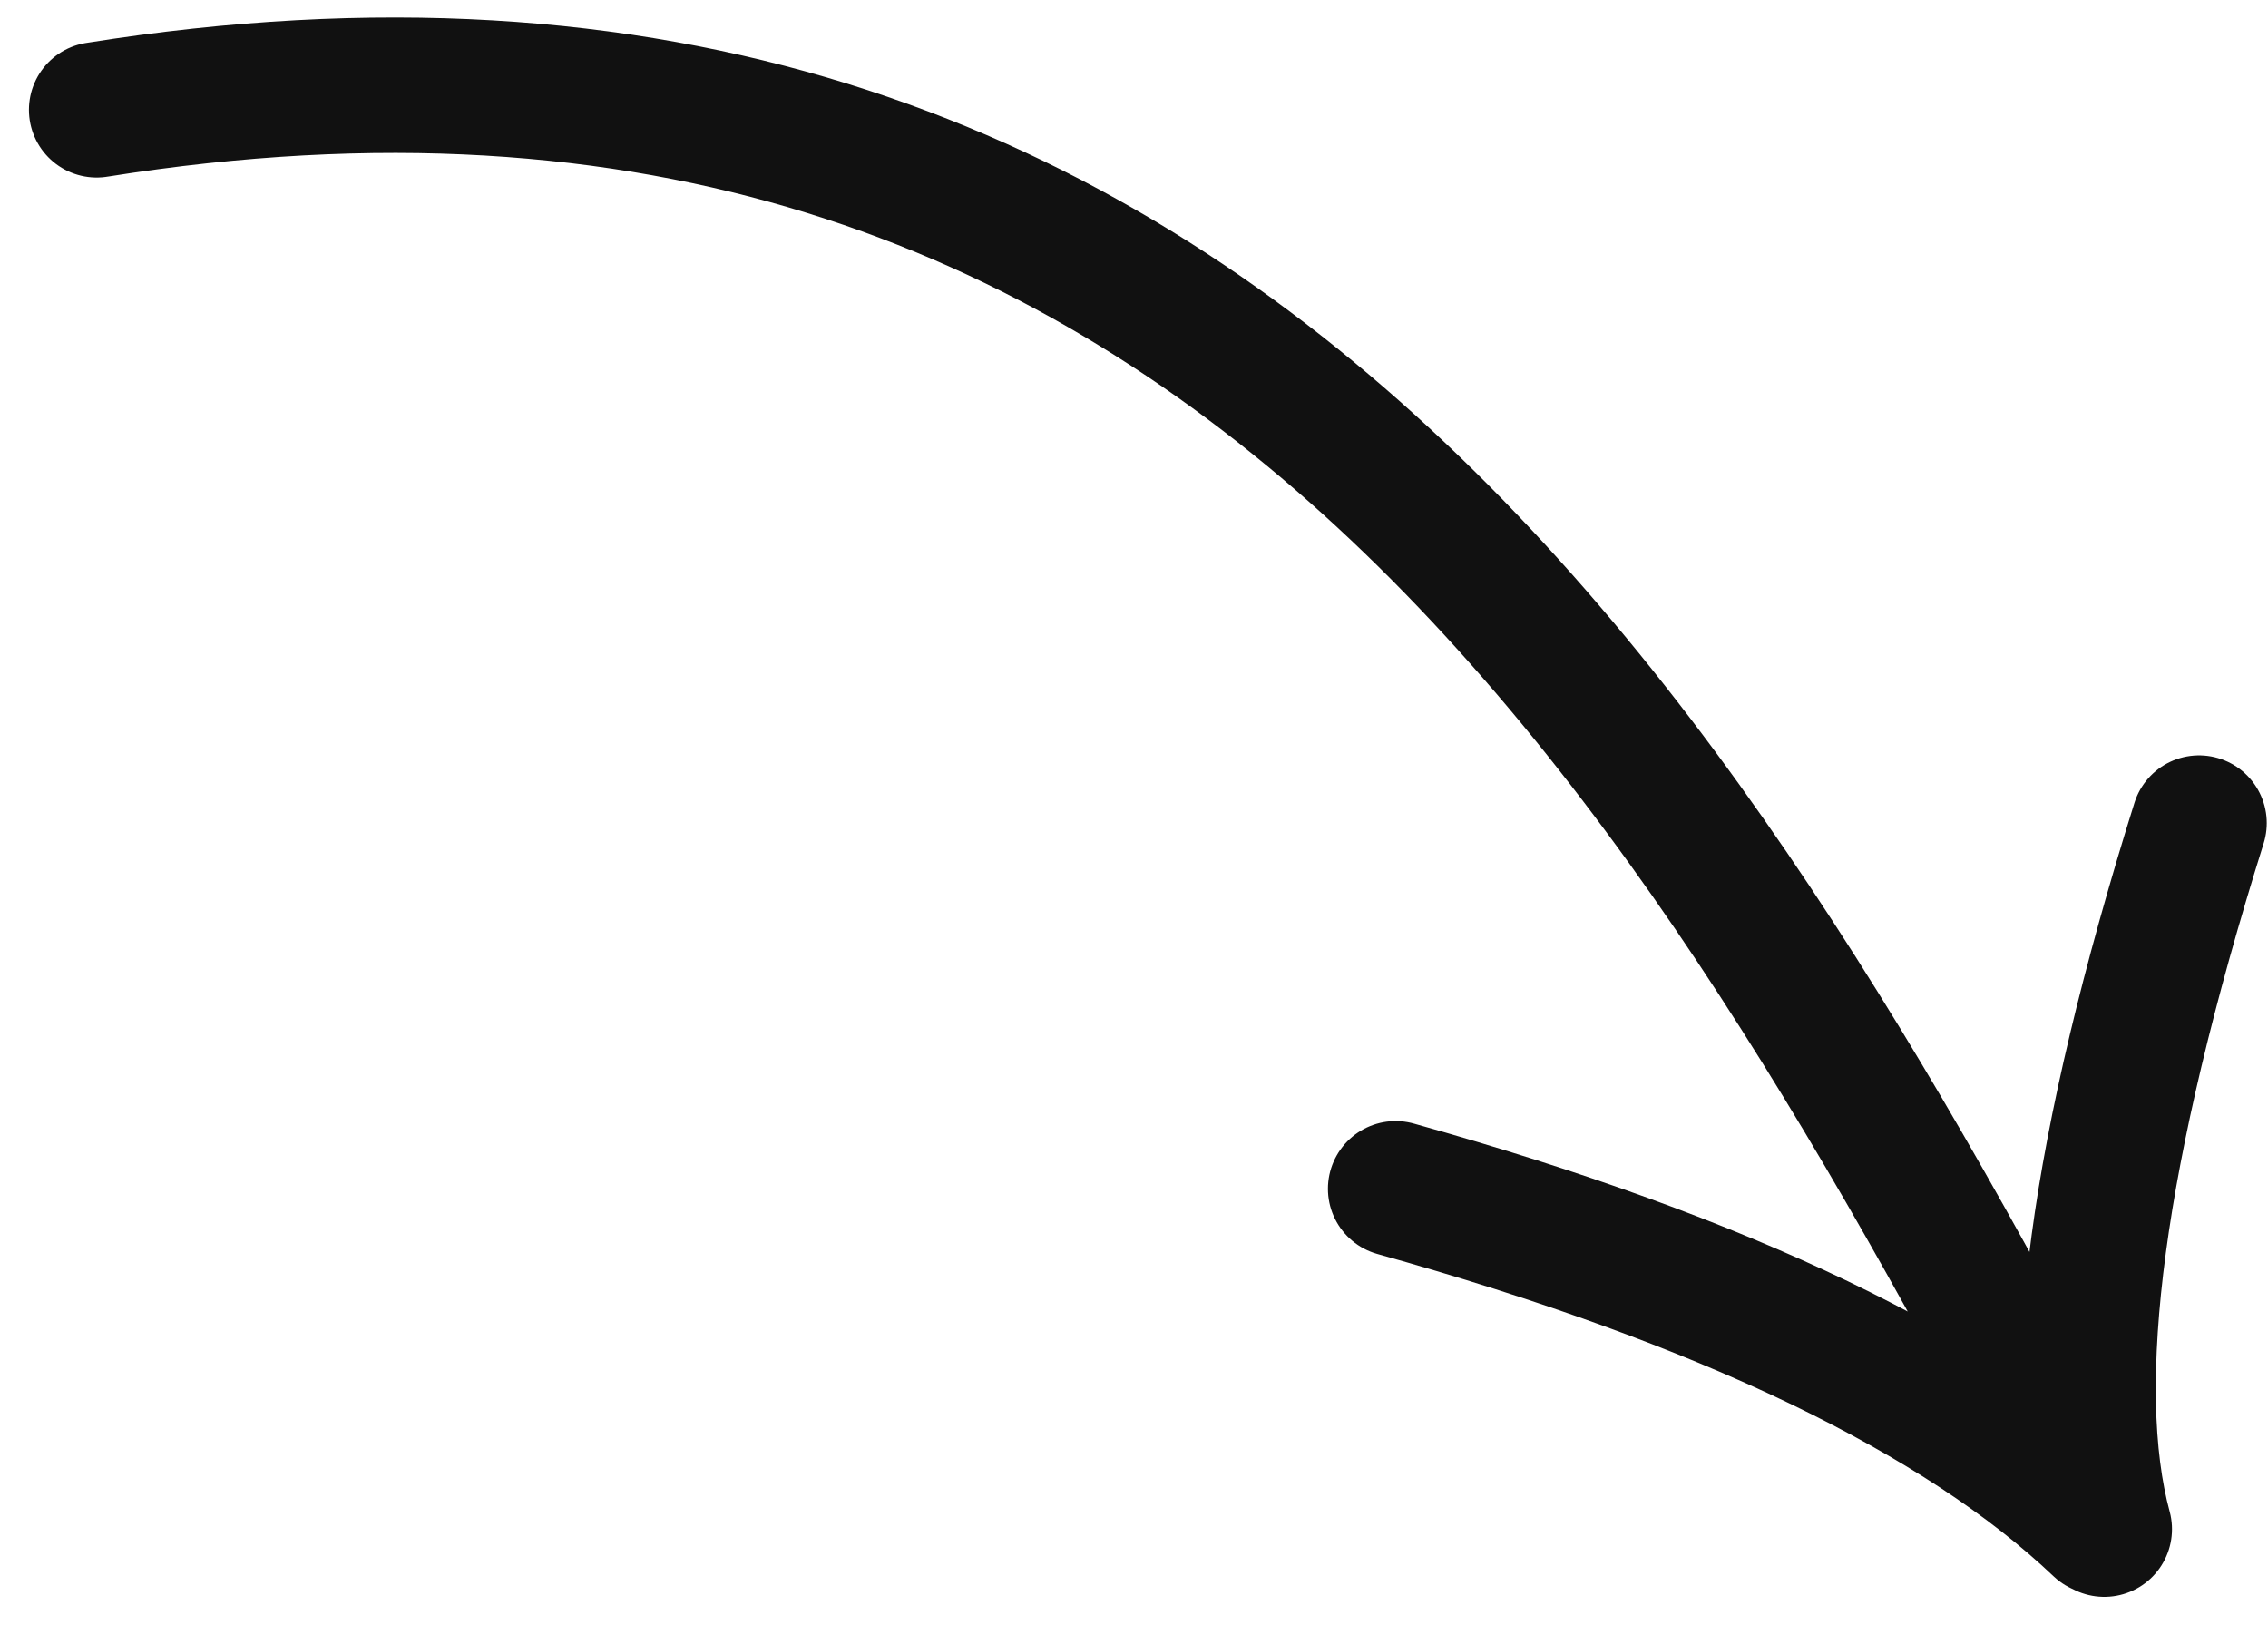 <?xml version="1.0" encoding="utf-8"?>
<svg xmlns="http://www.w3.org/2000/svg" width="67" height="48" viewBox="0 0 67 48">
    <g fill="none" fill-rule="nonzero" stroke="#111" stroke-linecap="round" stroke-linejoin="round" stroke-width="4">
        <path d="M2.855 3.244c33.162-5.29 47.352 19.288 59.185 41.864M62.04 45.108c-4.157-3.95-11.094-7.282-20.811-9.994M62.164 45.168c-1.152-4.277-.219-11.23 2.799-20.856"/>
    </g>
</svg>